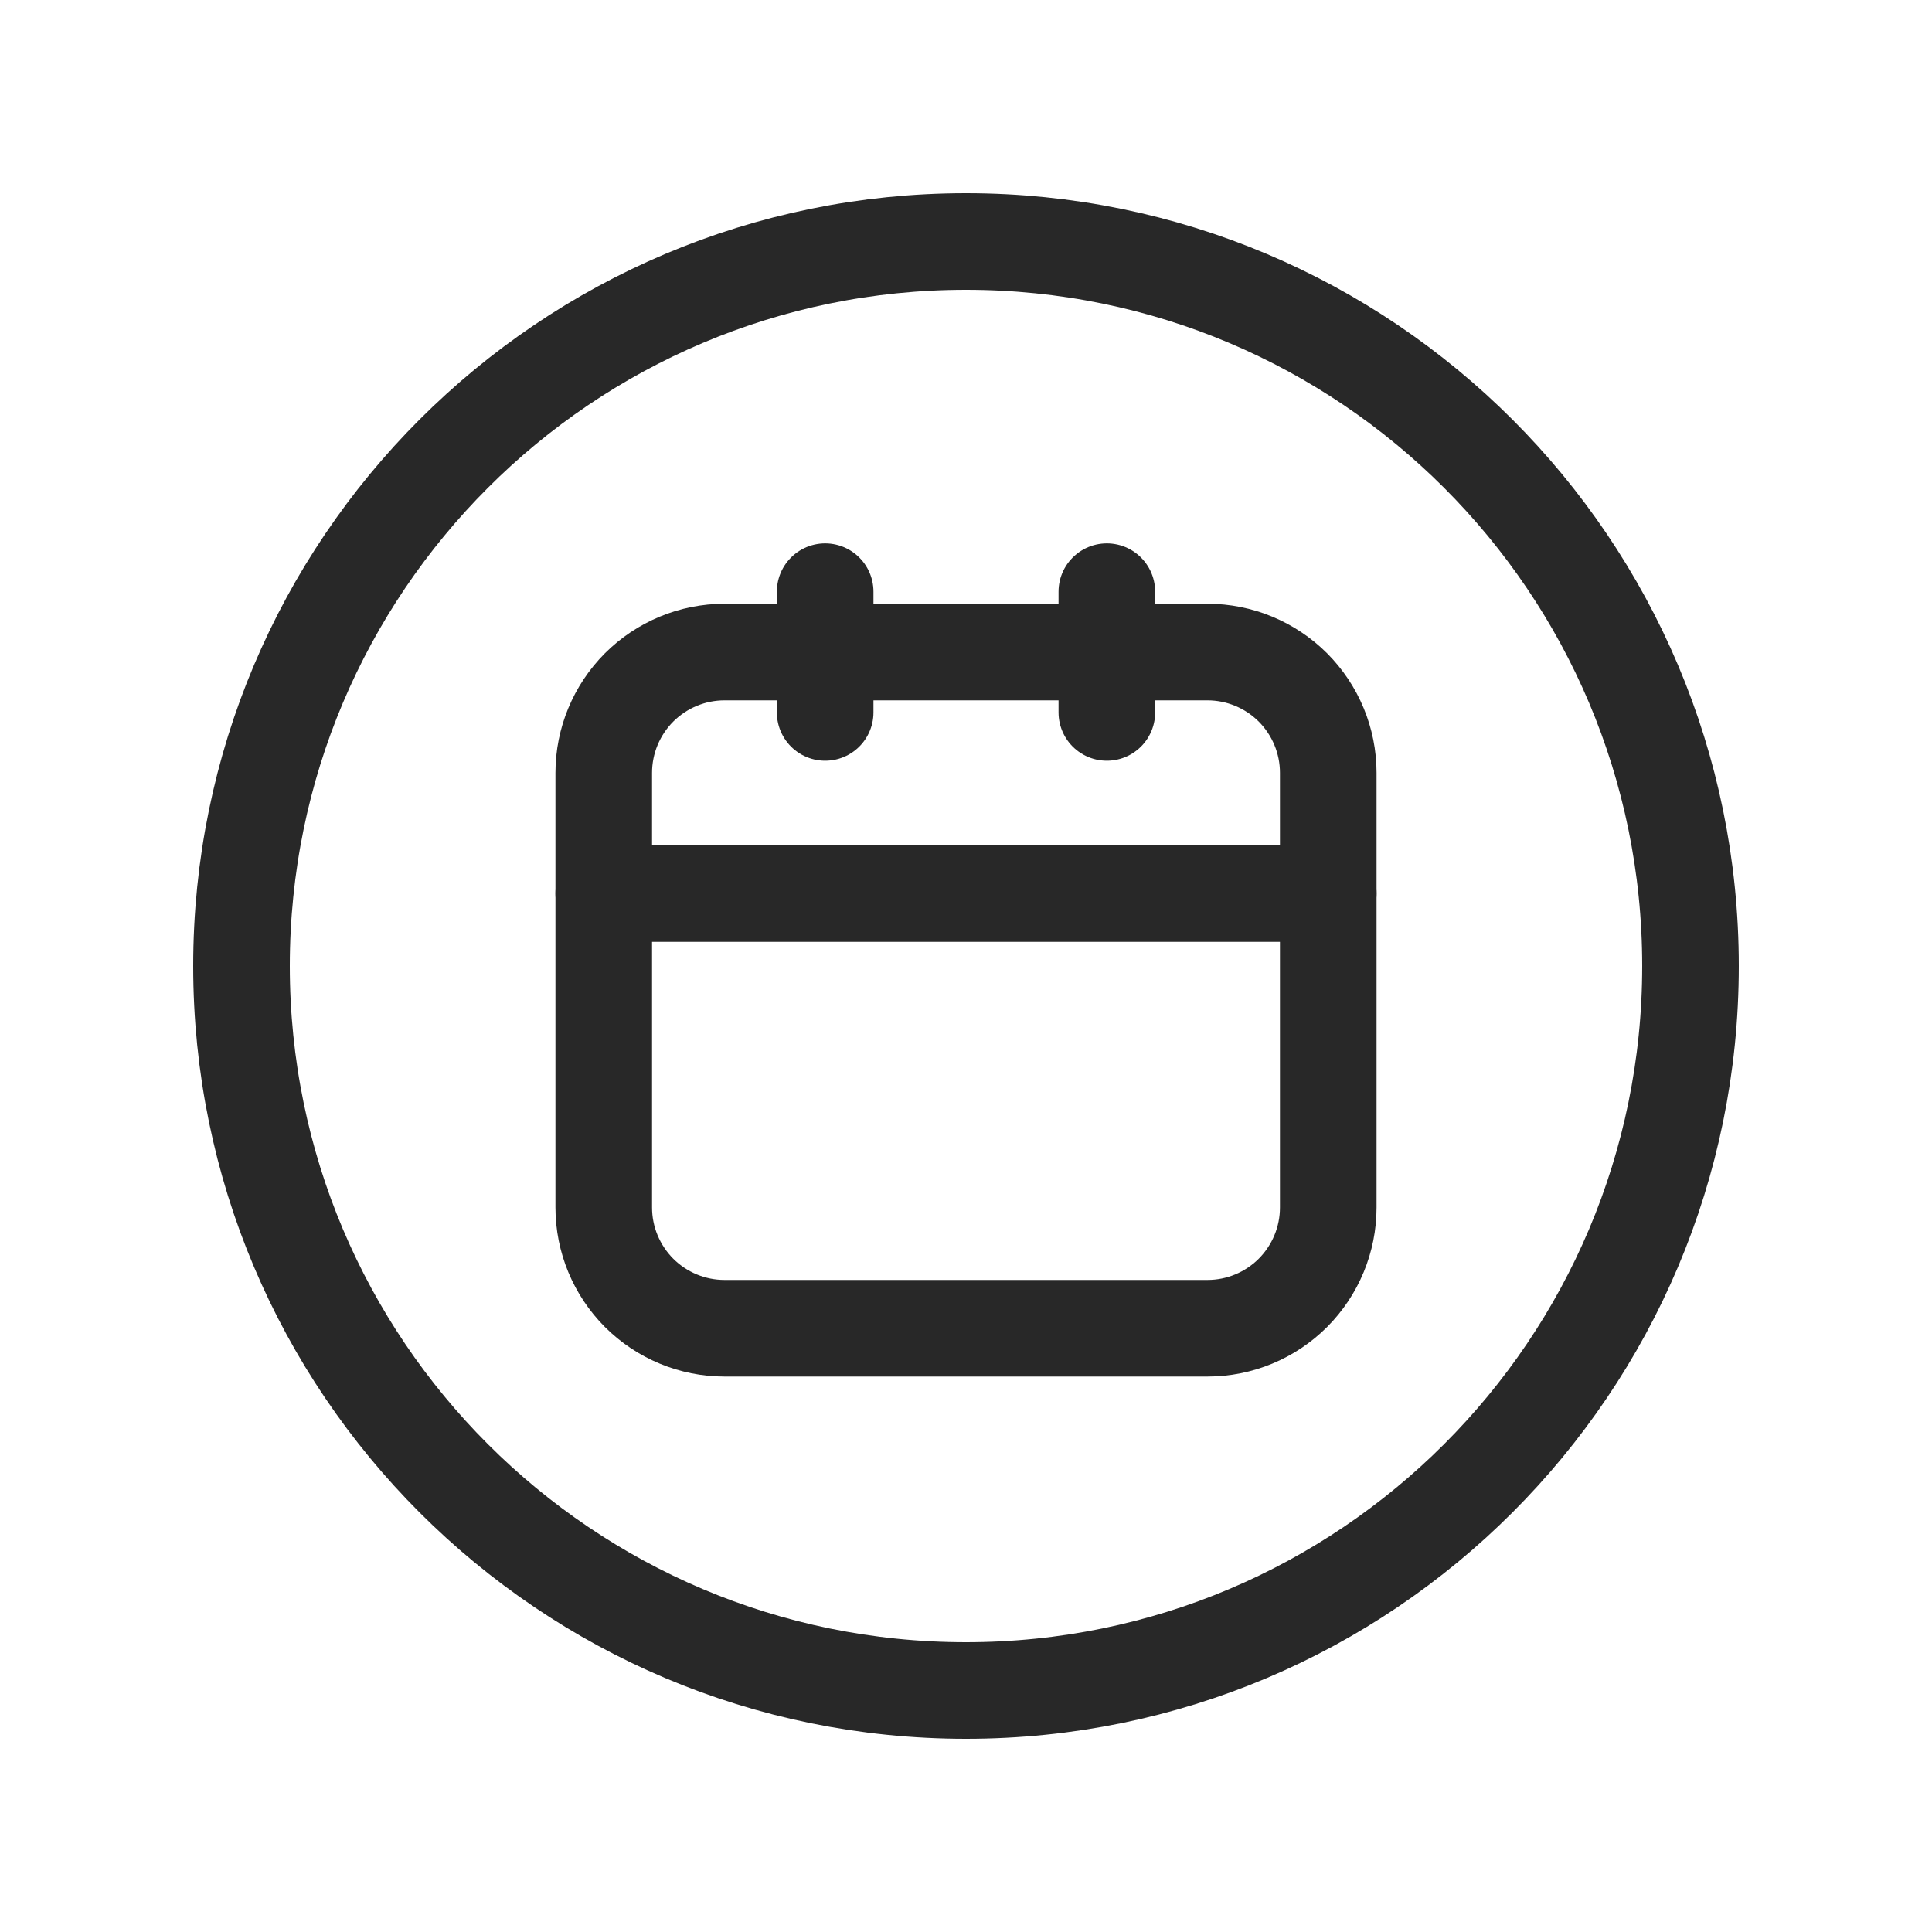 <svg width="20" height="20" viewBox="0 0 20 20" fill="none" xmlns="http://www.w3.org/2000/svg">
<path d="M6.25 9.25H13.75" stroke="#282828" stroke-linecap="round" stroke-linejoin="round"/>
<path d="M11.458 6.125V7.375" stroke="#282828" stroke-linecap="round" stroke-linejoin="round"/>
<path d="M8.542 6.125V7.375" stroke="#282828" stroke-linecap="round" stroke-linejoin="round"/>
<path d="M12.5 13.75H7.5C7.168 13.75 6.851 13.618 6.616 13.384C6.382 13.149 6.25 12.832 6.25 12.5V8C6.25 7.668 6.382 7.351 6.616 7.116C6.851 6.882 7.168 6.75 7.5 6.75H12.5C12.832 6.75 13.149 6.882 13.384 7.116C13.618 7.351 13.75 7.668 13.75 8V12.5C13.75 12.832 13.618 13.149 13.384 13.384C13.149 13.618 12.832 13.75 12.5 13.75Z" stroke="#282828" stroke-linecap="round" stroke-linejoin="round"/>
<path d="M10 17.5C14.142 17.5 17.5 14.142 17.5 10C17.5 5.858 14.142 2.5 10 2.5C5.858 2.5 2.5 5.858 2.5 10C2.5 14.142 5.858 17.5 10 17.5Z" stroke="#282828" stroke-linecap="round" stroke-linejoin="round"/>
</svg>
